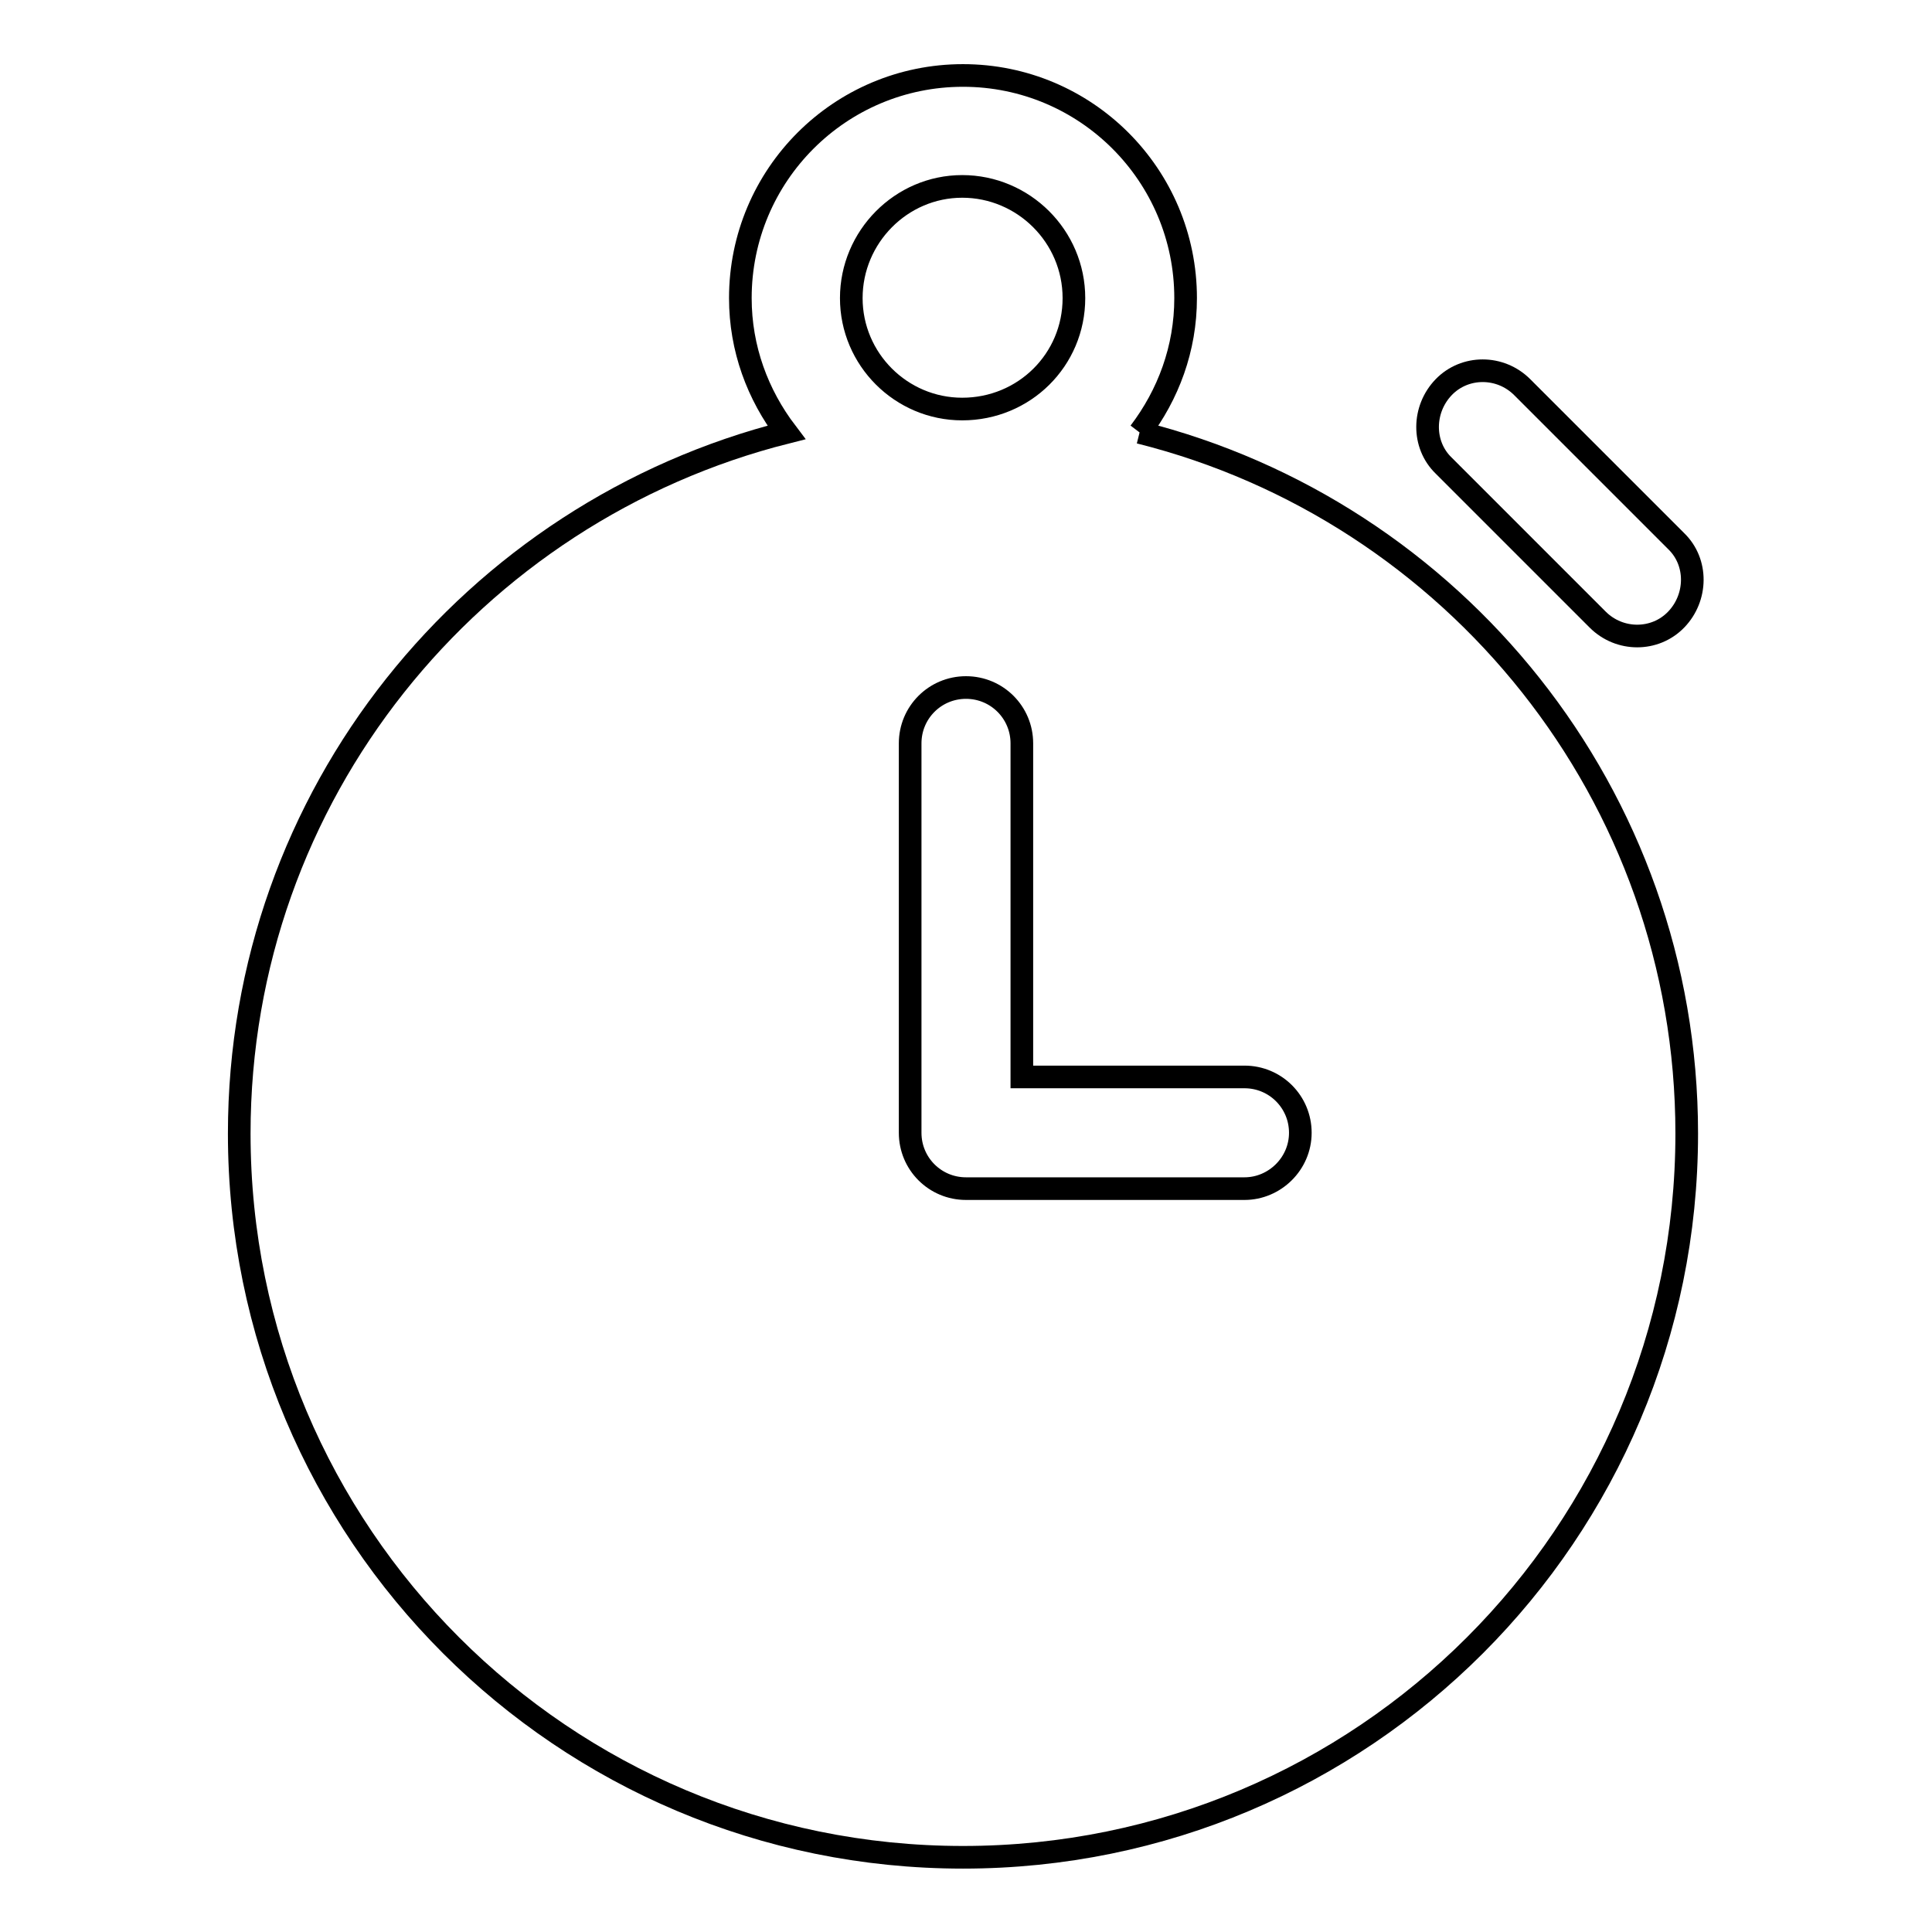 <?xml version="1.0" encoding="utf-8"?>
<!-- Svg Vector Icons : http://www.onlinewebfonts.com/icon -->
<!DOCTYPE svg PUBLIC "-//W3C//DTD SVG 1.1//EN" "http://www.w3.org/Graphics/SVG/1.1/DTD/svg11.dtd">
<svg version="1.1" xmlns="http://www.w3.org/2000/svg" xmlns:xlink="http://www.w3.org/1999/xlink" x="0px" y="0px" viewBox="0 0 256 256" enable-background="new 0 0 256 256" xml:space="preserve">
<g><g><path stroke-width="3" fill-opacity="0" stroke="#000000"  d="M211.7,82.1c2.9,2.9,7.6,2.9,10.4,0s2.9-7.6,0-10.4l-20.4-20.4c-2.9-2.9-7.6-2.9-10.4,0s-2.9,7.6,0,10.4L211.7,82.1z"/><path stroke-width="3" fill-opacity="0" stroke="#000000"  d="M164.9,157.5H128c-4.1,0-7.4-3.3-7.4-7.4V98.5c0-4.1,3.3-7.4,7.4-7.4c4.1,0,7.4,3.3,7.4,7.4v44.2h29.5c4.1,0,7.4,3.3,7.4,7.4S168.9,157.5,164.9,157.5 M112.8,39.5c0-8.1,6.6-14.8,14.7-14.8c8.1,0,14.8,6.6,14.8,14.8s-6.6,14.7-14.8,14.7C119.4,54.2,112.8,47.6,112.8,39.5 M151,57.3c3.8-5,6.1-11.1,6.1-17.8c0-16.3-13.2-29.5-29.5-29.5c-16.3,0-29.5,13.2-29.5,29.5c0,6.7,2.3,12.8,6.1,17.8c-41.6,10.5-72.5,48-72.5,92.9c0,53,42.9,95.9,95.9,95.9c53,0,95.9-42.9,95.9-95.9C223.5,105.3,192.6,67.7,151,57.3"/></g></g>
</svg>